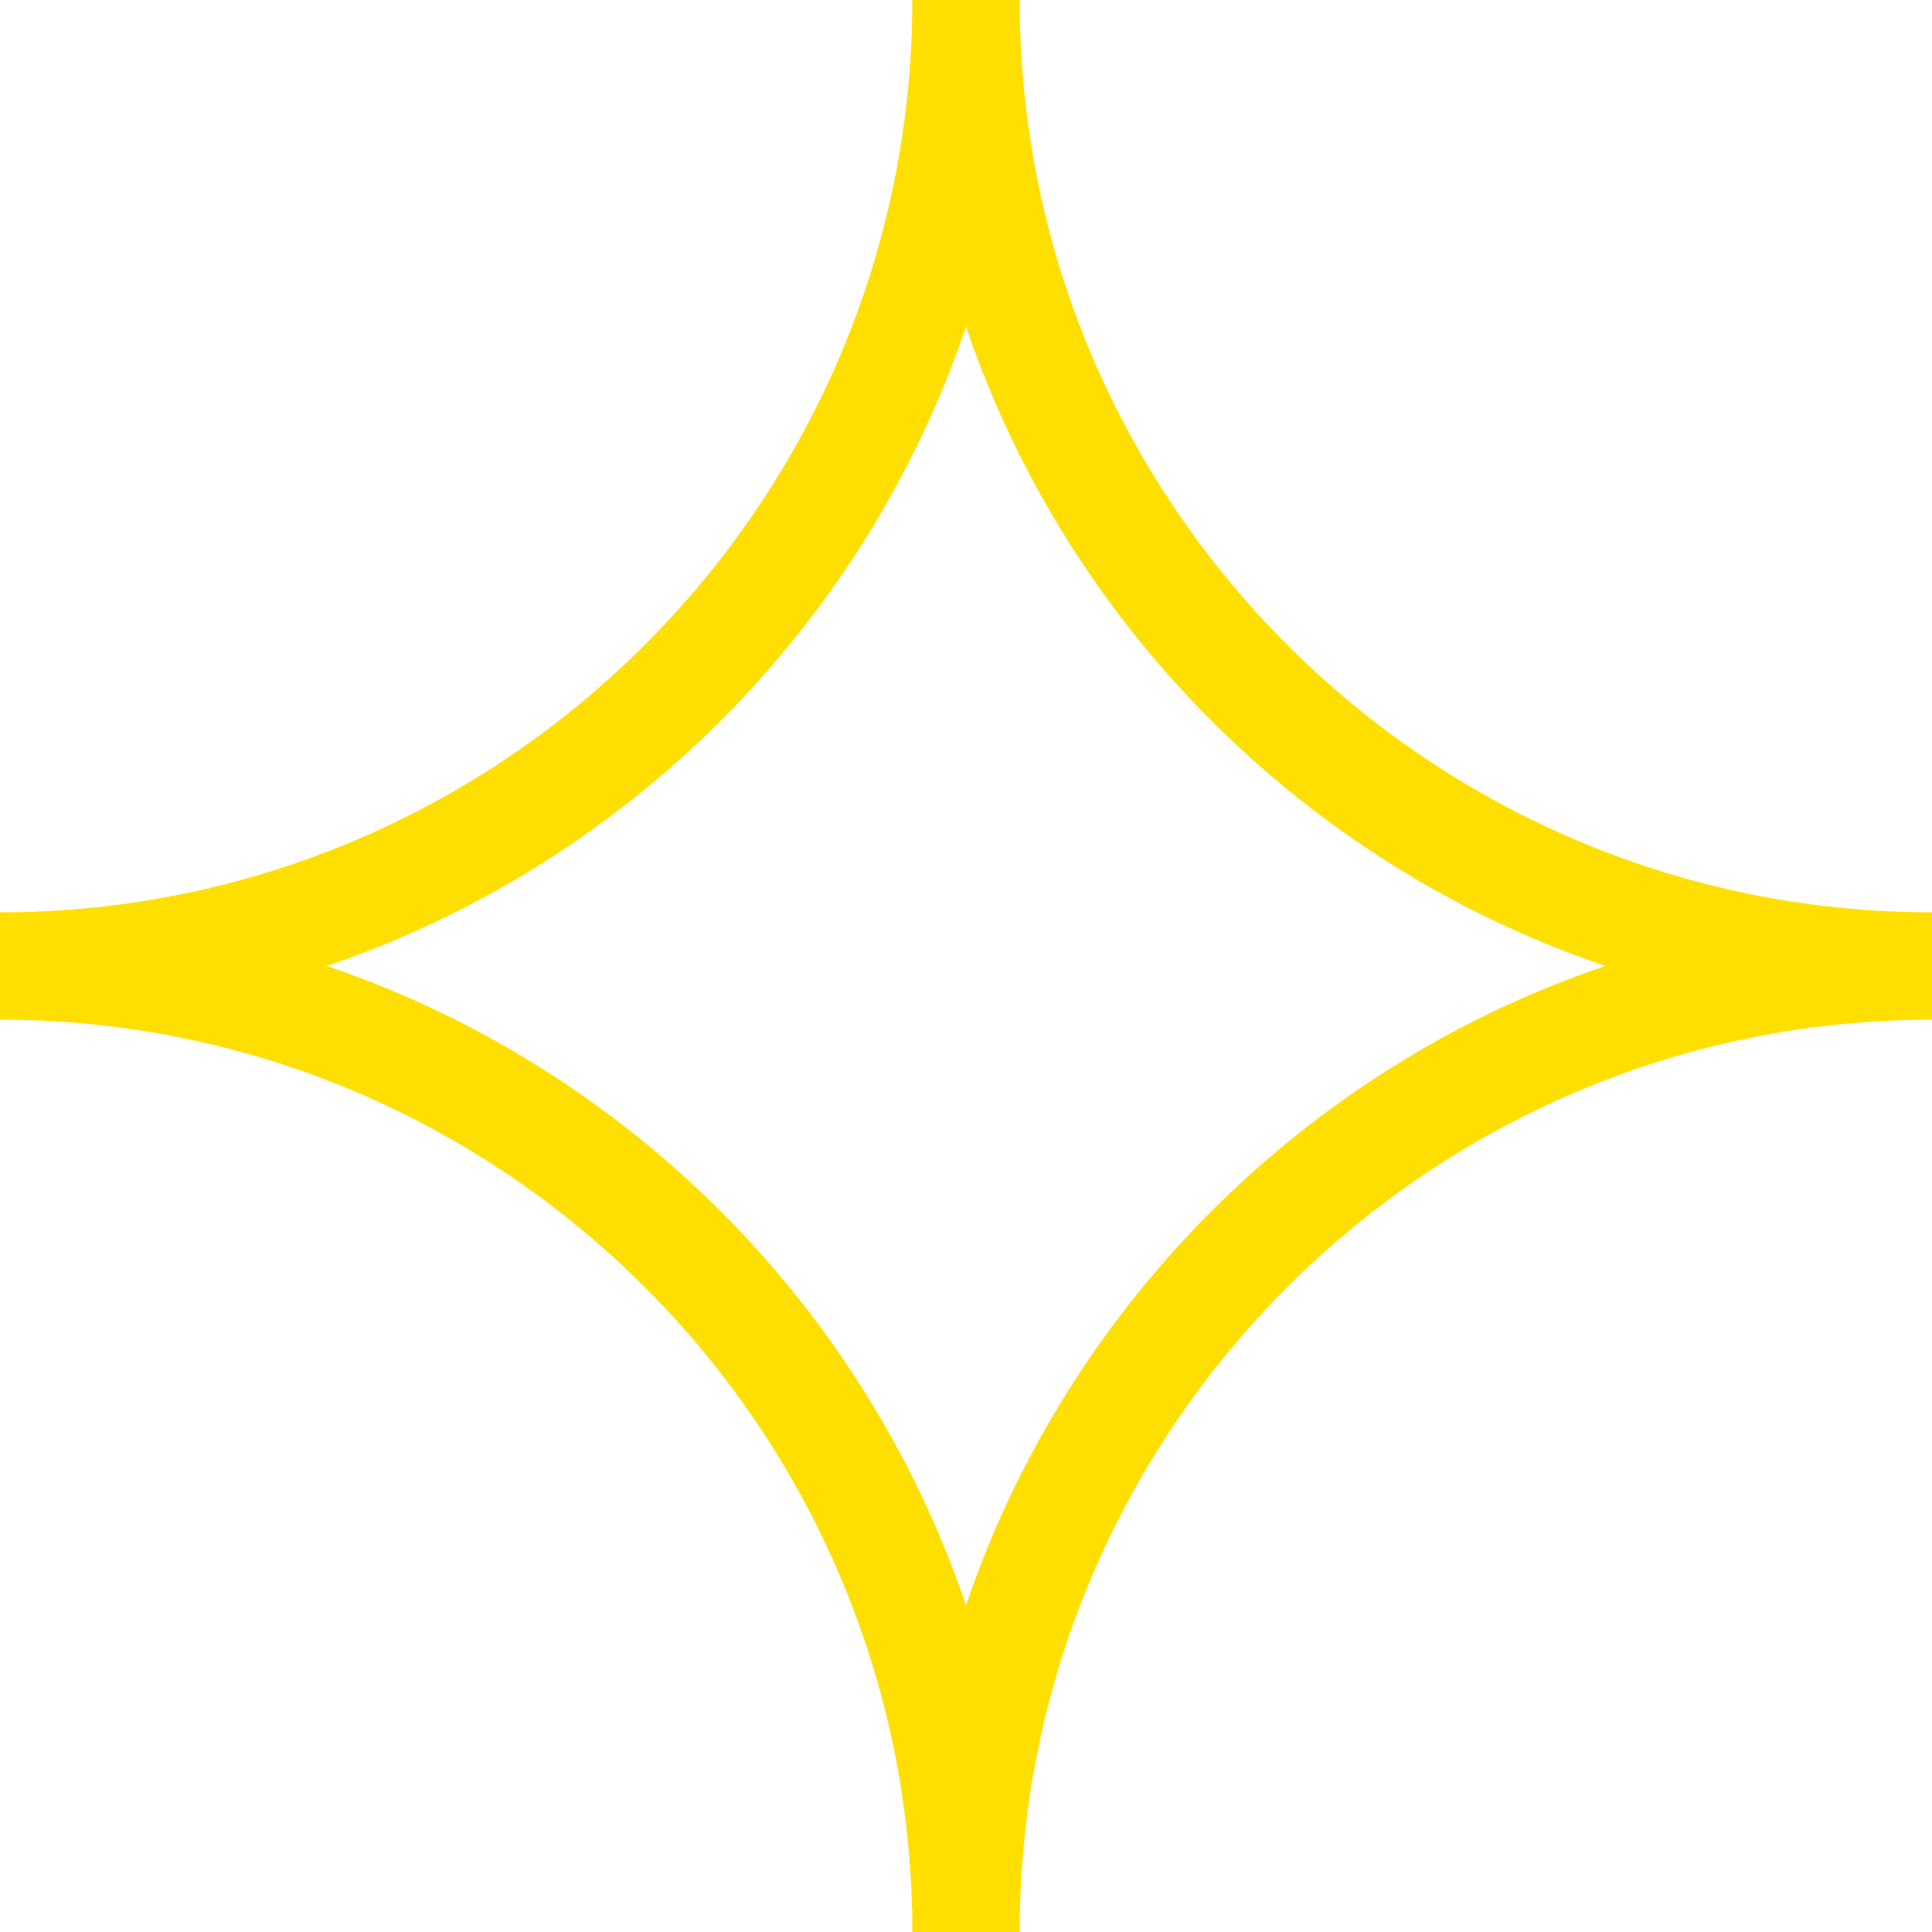 <svg xmlns="http://www.w3.org/2000/svg" xmlns:xlink="http://www.w3.org/1999/xlink" preserveAspectRatio="xMidYMid" width="36" height="36" viewBox="0 0 36 36">
  <defs>
    <style>
      .cls-1 {
        fill: #ffdf00;
        fill-rule: evenodd;
      }
    </style>
  </defs>
  <path d="M19.000,36.000 L17.000,36.000 C17.000,26.626 9.374,19.000 0.000,19.000 L0.000,17.000 C9.374,17.000 17.000,9.374 17.000,0.000 L19.000,0.000 C19.000,9.374 26.626,17.000 36.000,17.000 L36.000,19.000 C26.626,19.000 19.000,26.626 19.000,36.000 ZM6.088,17.999 C11.676,19.894 16.106,24.324 18.000,29.912 C19.895,24.324 24.324,19.894 29.912,17.999 C24.324,16.105 19.895,11.676 18.000,6.087 C16.106,11.676 11.676,16.105 6.088,17.999 Z" class="cls-1"/>
</svg>
